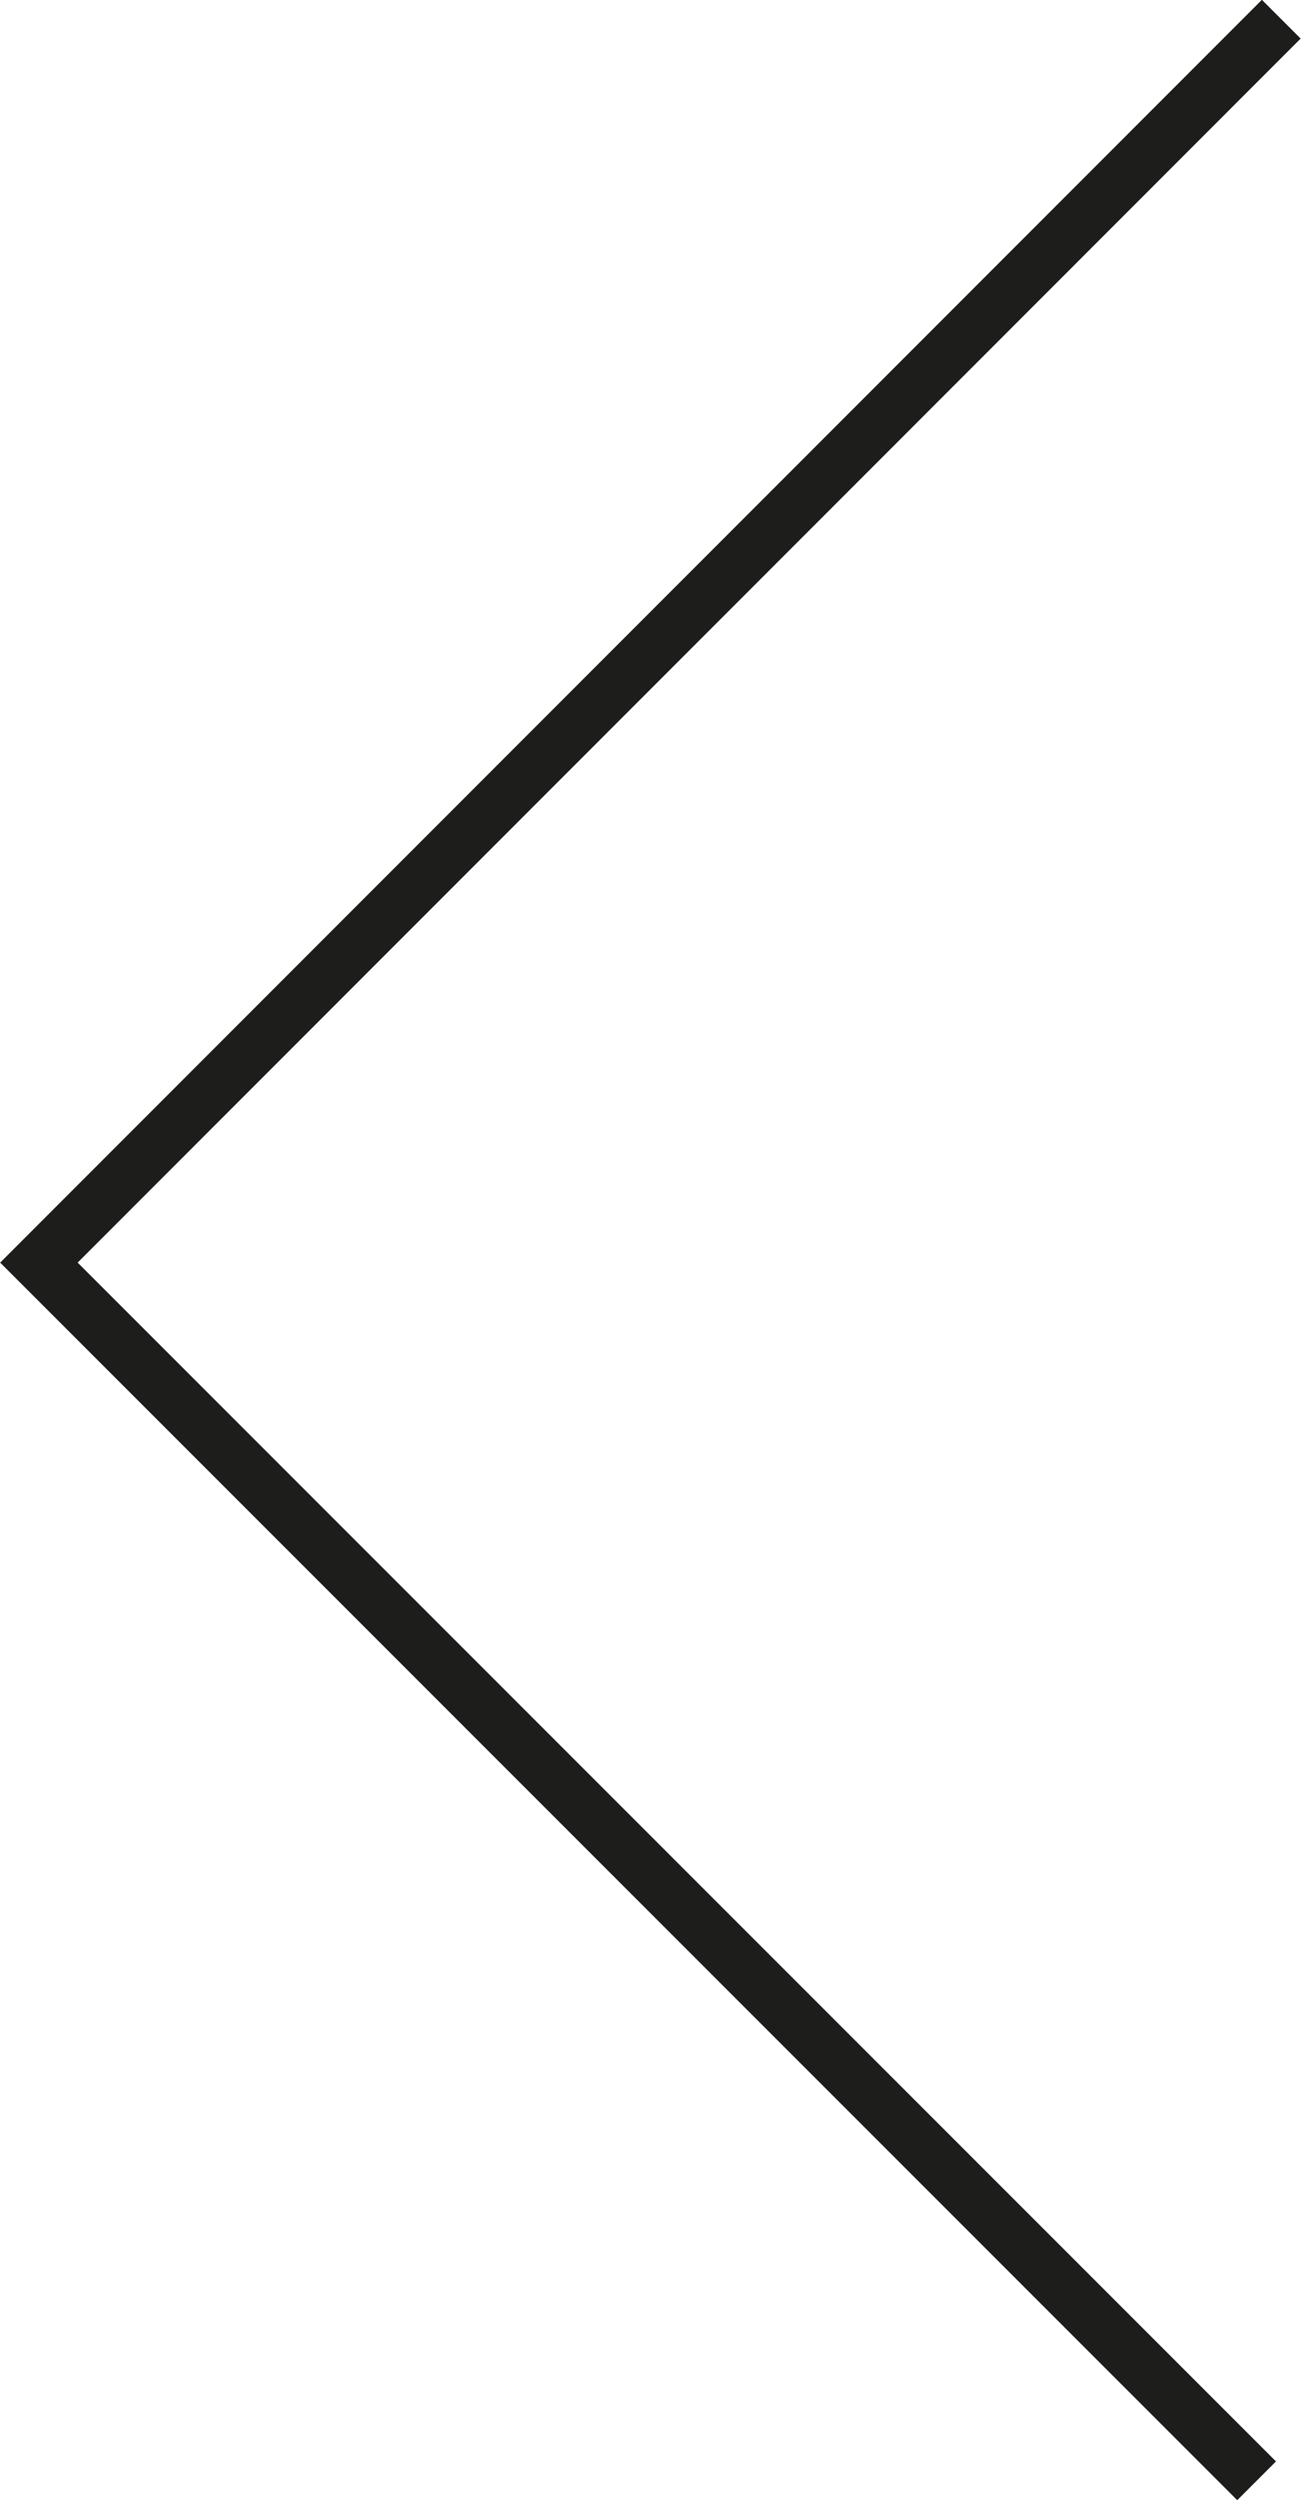 <svg xmlns="http://www.w3.org/2000/svg" viewBox="0 0 23.74 45.6"><defs><style>.cls-1{fill:none;stroke:#1d1d1b;stroke-miterlimit:10;}</style></defs><title>slider-izq</title><g id="Capa_2" data-name="Capa 2"><g id="Diseño"><polyline class="cls-1" points="22.93 45.25 0.71 23.03 23.38 0.35"/></g></g></svg>